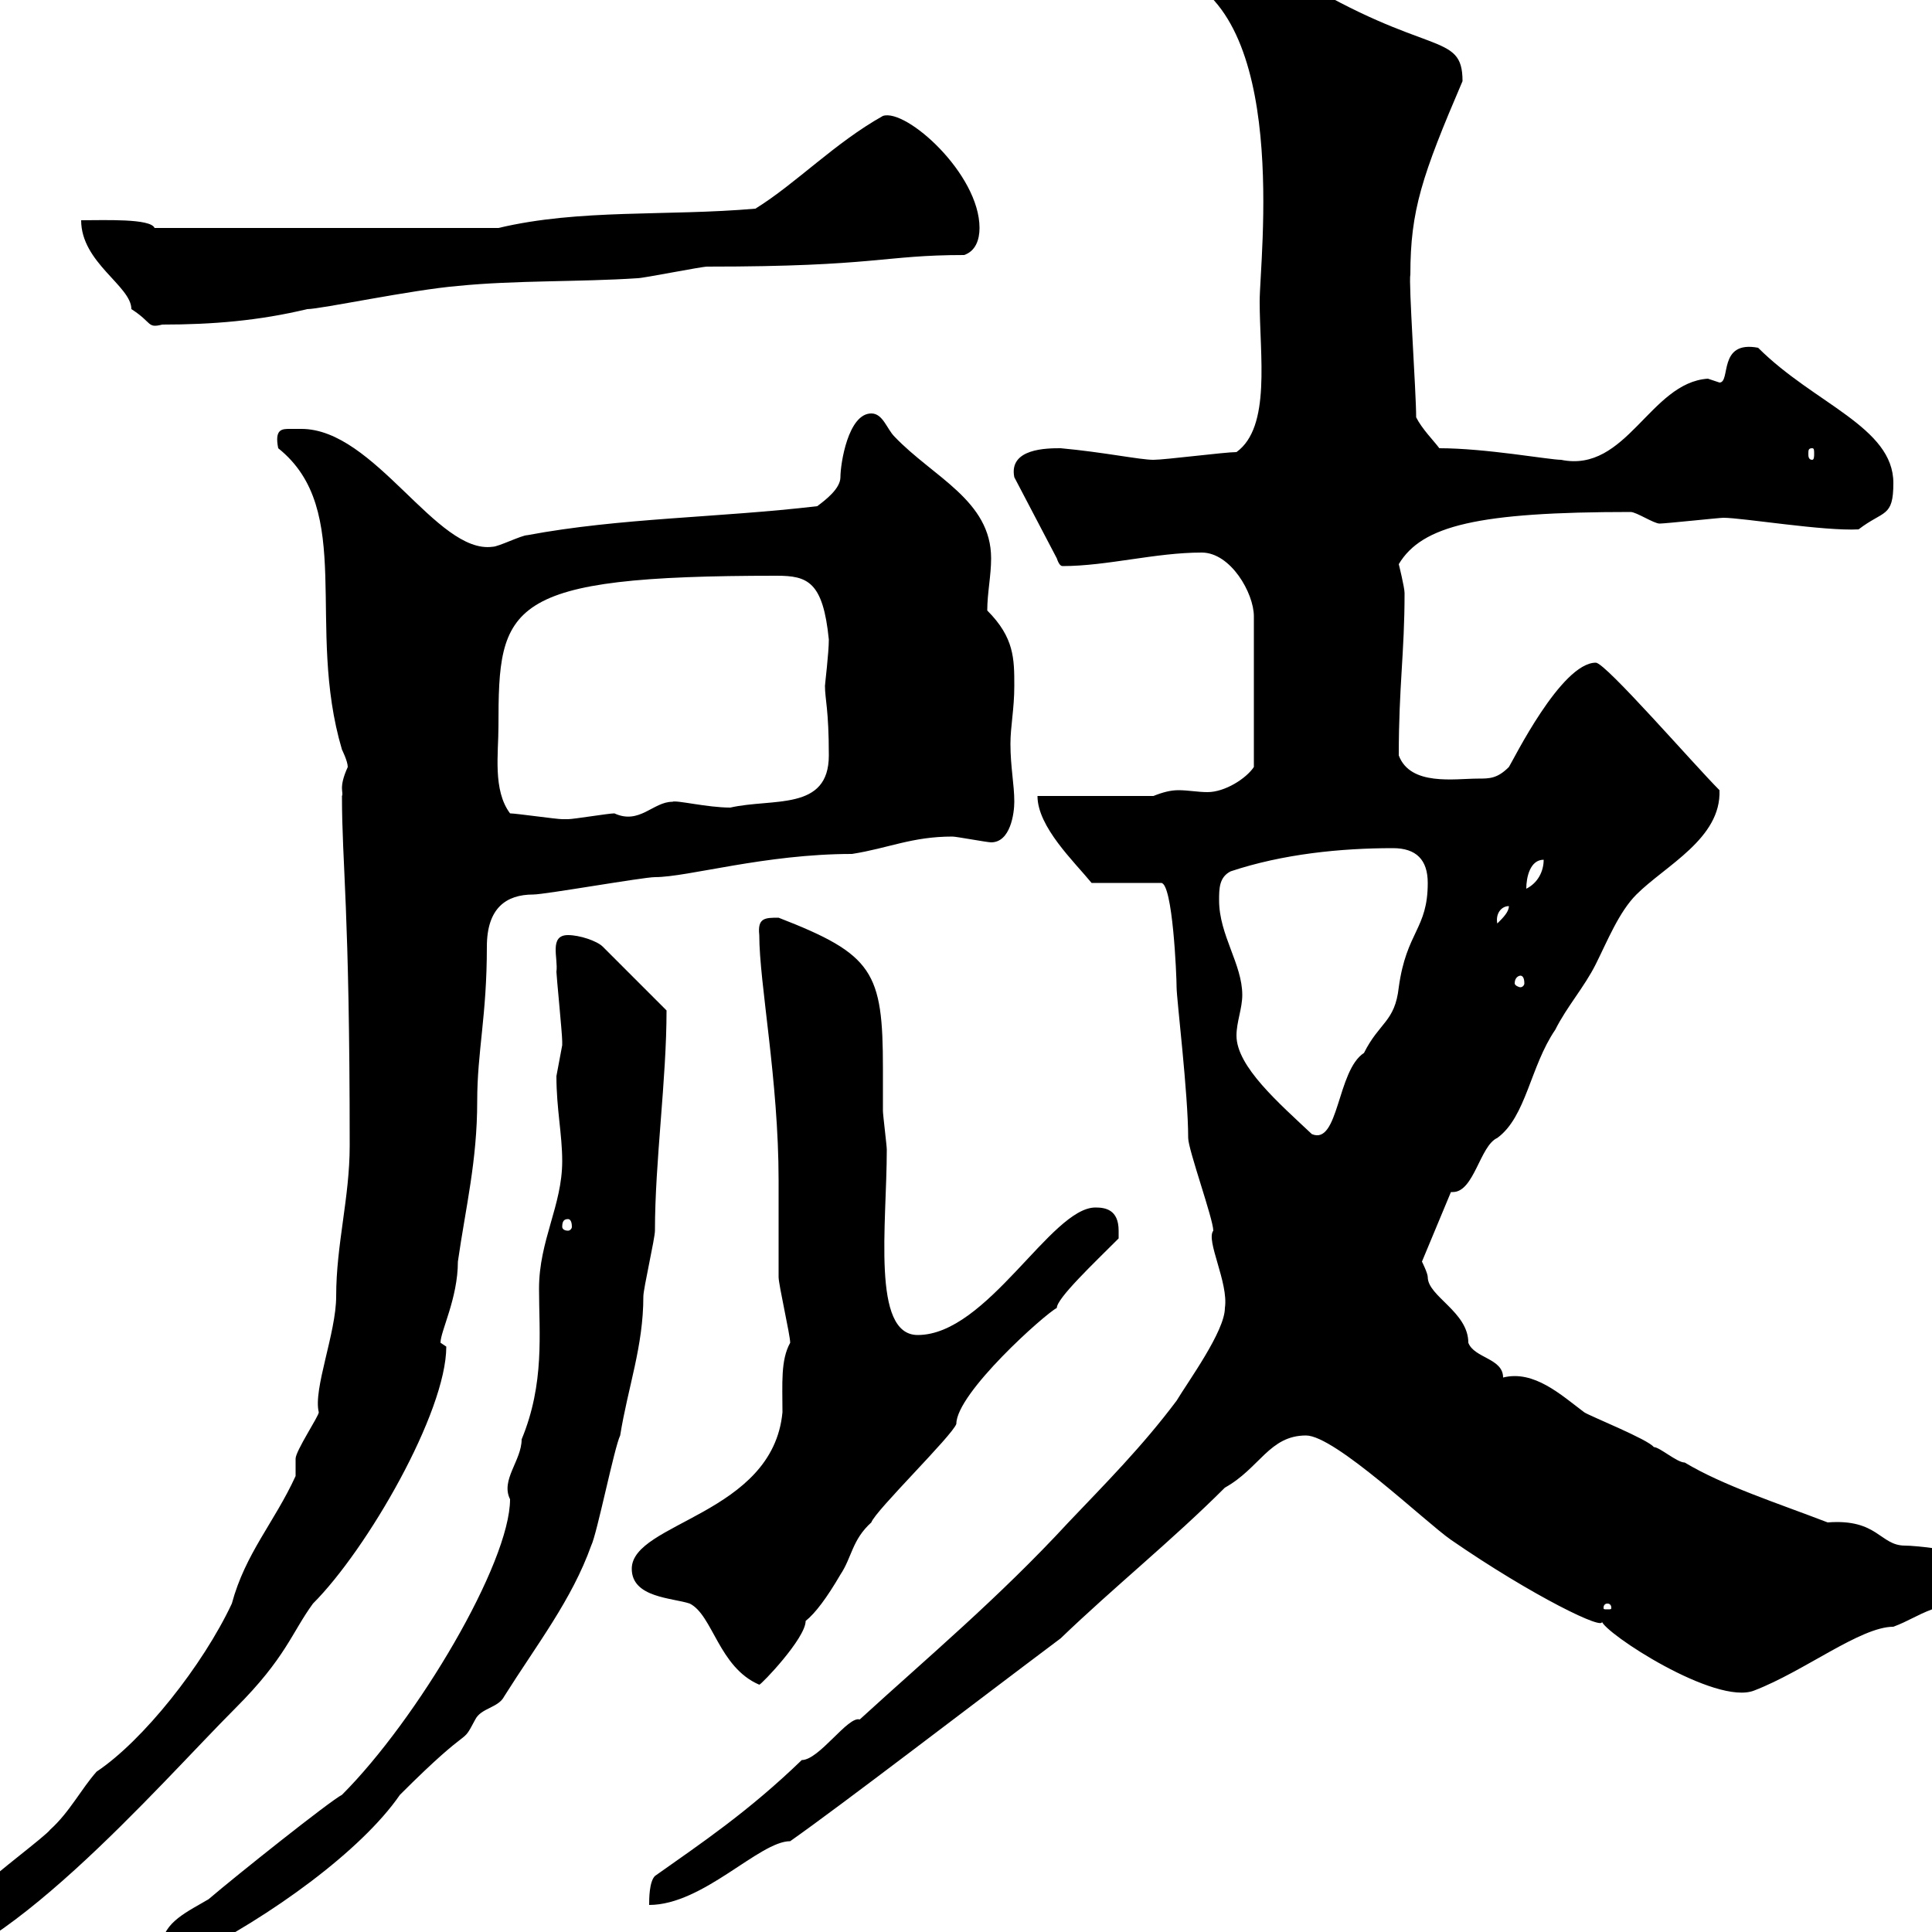 <svg xmlns="http://www.w3.org/2000/svg" xmlns:xlink="http://www.w3.org/1999/xlink" width="300" height="300"><path d="M45.90 229.20C42.60 236.40 38.10 241.20 36 249C31.50 258.60 22.20 270.30 15 275.10C12.60 277.80 10.80 281.40 7.80 284.10C7.20 285-1.20 291.30-1.80 292.20C-4.80 292.20-6.90 299.40-12 299.40C-15.60 303-16.80 303.90-16.20 306.60C-0.60 306.60 24.60 277.20 36.60 265.20C44.40 257.40 45.30 253.50 48.60 249C57 240.60 69.30 219.30 69.30 209.10C69.30 209.10 68.40 208.50 68.40 208.50C68.40 206.70 71.10 201.60 71.10 195.90C72.30 187.50 74.10 180.30 74.10 171C74.10 163.20 75.60 157.80 75.60 147C75.60 141 78.60 138.90 82.80 138.90C84.60 138.90 99.90 136.20 101.70 136.20C106.80 136.20 118.80 132.60 132.30 132.60C138 131.70 141.60 129.90 147.90 129.90C148.50 129.90 153.30 130.80 153.90 130.80C156.90 130.80 157.50 126.30 157.50 124.50C157.50 121.80 156.90 119.10 156.90 115.50C156.90 112.80 157.50 110.10 157.50 106.50C157.50 102.30 157.50 99 153.30 94.80C153.30 92.10 153.90 89.40 153.90 86.70C153.90 77.70 144.90 74.10 138.90 67.80C137.70 66.60 137.10 64.20 135.30 64.20C131.70 64.20 130.50 72 130.50 74.10C130.50 75.90 128.10 77.70 126.90 78.60C111.60 80.40 96.30 80.40 81.90 83.10C81 83.10 77.40 84.90 76.50 84.90C67.80 86.10 58.20 66.60 46.80 66.60C46.80 66.60 45.90 66.60 45 66.60C43.80 66.60 42.60 66.60 43.20 69.60C55.20 79.20 47.40 97.20 53.10 116.40C53.10 116.40 54 118.20 54 119.10C52.50 122.40 53.40 123 53.10 123.60C53.10 134.40 54.30 140.70 54.30 177.90C54.30 186 52.20 193.20 52.20 201.30C52.20 207 48.60 215.70 49.50 219.30C49.50 219.90 45.90 225.30 45.90 226.50C45.90 226.50 45.90 229.20 45.90 229.20ZM25.20 302.10C25.20 304.20 27.30 303.90 29.40 303.90C42 297.60 56.10 287.40 62.10 278.70C73.80 267 71.40 271.50 73.80 267C74.70 265.20 77.40 265.20 78.30 263.40C83.40 255.30 88.80 248.40 91.80 240C92.70 238.20 95.40 224.70 96.30 222.90C97.50 215.40 99.90 209.10 99.90 201.30C99.90 200.10 101.70 192.30 101.70 191.10C101.70 180.30 103.50 167.70 103.50 156.90L93.60 147C92.70 146.10 90 145.20 88.20 145.20C85.20 145.20 86.70 148.80 86.40 150.90C86.40 151.50 87.30 160.50 87.30 161.70C87.30 161.70 87.30 161.70 87.30 162.30C87.30 162.30 86.40 167.10 86.40 167.10C86.40 172.20 87.30 176.10 87.30 180.30C87.30 187.20 83.70 192.60 83.70 200.10C83.70 207 84.60 214.80 81 223.50C81 226.80 77.70 229.80 79.20 232.80C79.20 242.70 64.80 267 53.10 278.70C51.30 279.60 36.60 291.30 32.40 294.90C29.40 296.70 25.20 298.50 25.20 302.10ZM190.20 203.10C190.20 206.70 184.50 214.50 182.70 217.50C177.30 224.70 171.60 230.40 165.90 236.40C155.10 248.10 144 257.40 133.50 267C131.70 266.40 127.20 273.30 124.50 273.30C116.10 281.40 108.90 286.20 101.70 291.30C100.80 292.20 100.80 294.90 100.80 295.80C109.20 295.80 117.90 285.90 122.70 285.90C130.80 280.20 150.30 265.20 164.70 254.40C172.80 246.60 182.10 239.10 190.20 231C195.60 228 197.10 222.90 202.80 222.90C207.30 222.90 221.40 236.40 225.30 239.10C237.90 247.80 249.60 253.50 248.70 251.70C249 253.50 266.40 264.90 272.40 262.50C280.20 259.50 288.90 252.60 294 252.60C296.40 251.70 297.60 250.80 300 249.90C301.80 249.90 316.20 249.90 316.20 245.40C316.20 242.40 299.10 240 295.80 240C291.90 240 291.60 235.80 283.80 236.40C276 233.40 267.60 230.70 261.60 227.10C260.40 227.10 257.70 224.70 256.80 224.70C255.90 223.50 246.90 219.90 246 219.30C242.40 216.60 238.20 212.70 233.40 213.90C233.40 210.90 228.90 210.90 228 208.50C228 203.70 221.70 201.30 221.70 198.30C221.70 197.70 220.80 195.90 220.80 195.90L225.30 185.10C225.30 185.10 225.60 185.10 225.60 185.10C228.90 185.10 229.80 177.90 232.50 176.70C237 173.40 237.60 165.60 241.50 159.90C243.30 156.30 246 153.30 247.80 149.70C249.60 146.10 251.40 141.60 254.10 138.90C258.60 134.40 267.30 130.20 267 122.70C263.10 118.80 249.30 102.90 247.80 102.90C242.40 102.90 234.90 118.20 234.30 119.10C232.50 120.90 231.30 120.90 229.50 120.90C225.90 120.90 219 122.10 217.20 117.30C217.20 106.50 218.10 101.40 218.10 92.10C218.10 91.20 217.20 87.60 217.20 87.60C220.80 81.60 229.50 79.50 253.20 79.50C254.10 79.50 256.80 81.30 257.70 81.30C258.60 81.30 267 80.40 267.60 80.40C270.60 80.40 283.20 82.50 288.60 82.20C292.50 79.20 294 80.40 294 75C294 66.30 281.70 62.70 273 54C266.70 52.80 268.80 59.40 267 59.40C267 59.40 265.20 58.80 265.20 58.80C256.20 59.40 252.60 73.50 242.40 71.40C240.60 71.40 230.70 69.60 223.50 69.60C222.60 68.40 220.80 66.60 219.90 64.80C219.90 60.90 218.70 43.80 219 42.60C219 32.70 220.80 27.30 227.10 12.60C227.10 4.80 221.70 9 201-3.60C195.30-3.60 187.80-7.50 187.50-7.20C186.60-7.20 182.70-7.20 182.10-7.20L182.10-4.20C200.40 1.80 195.60 40.20 195.60 46.80C195.60 55.20 197.40 66.30 192 70.20C190.20 70.20 180.90 71.40 179.10 71.40C177 71.40 171.30 70.20 164.70 69.60C162.60 69.60 156.60 69.60 157.50 74.10L164.10 86.70C164.40 87.60 164.70 87.90 165 87.90C171.90 87.90 179.40 85.80 186.60 85.80C191.10 85.80 194.70 92.10 194.70 95.70L194.70 119.10C193.50 120.90 190.20 123 187.50 123C186 123 184.50 122.70 183 122.70C181.80 122.70 180.60 123 179.10 123.60L161.10 123.60C161.10 128.40 166.80 133.80 169.50 137.10L180.30 137.10C182.10 137.10 182.70 151.50 182.70 153.30C182.70 155.10 184.50 169.80 184.50 176.70C184.50 178.50 188.40 189.30 188.40 191.10C187.20 192.60 190.80 199.20 190.20 203.10ZM98.10 243.60C98.10 248.10 104.40 248.10 107.10 249C110.70 250.80 111.60 258.90 117.90 261.60C118.20 261.60 125.10 254.40 125.10 251.70C126.60 250.50 128.40 248.10 130.50 244.50C132.30 241.80 132.30 239.10 135.30 236.40C135.90 234.60 147.90 222.90 148.50 221.10C148.50 216.30 162.30 204 164.10 203.10C164.10 201.60 169.80 196.20 173.70 192.30C173.70 192.30 173.70 192.30 173.70 191.10C173.70 187.80 171.60 187.50 170.10 187.50C163.20 187.50 153.30 207.30 142.50 207.30C135.30 207.30 137.70 190.20 137.70 178.50C137.70 177.90 137.10 173.10 137.10 172.50C137.10 171 137.10 168.60 137.10 165.90C137.10 150.90 135.60 148.20 120.90 142.50C118.80 142.50 117.60 142.50 117.90 145.20C117.90 152.70 120.90 167.70 120.90 183.30C120.90 185.10 120.90 196.50 120.90 198.30C120.90 199.50 122.70 207.30 122.70 208.50C121.20 211.20 121.50 214.80 121.50 219.30C120 235.20 98.10 236.40 98.10 243.60ZM249.60 249C250.20 249 250.20 249.60 250.20 249.60C250.20 249.90 250.20 249.90 249.60 249.90C249 249.90 249 249.90 249 249.60C249 249.60 249 249 249.60 249ZM88.20 189.30C88.50 189.30 88.80 189.60 88.80 190.50C88.80 190.80 88.50 191.10 88.20 191.10C87.60 191.10 87.30 190.80 87.30 190.50C87.30 189.60 87.60 189.30 88.20 189.30ZM189.30 139.80C189.30 138 189.30 136.20 191.10 135.30C199.20 132.60 208.20 131.70 216.30 131.70C219.90 131.70 221.70 133.50 221.70 137.10C221.70 144.30 218.40 144.60 217.20 153.30C216.60 158.70 214.20 158.70 211.80 163.50C207.60 166.20 207.90 177.90 203.70 176.10C198.60 171.30 192 165.60 192 160.80C192 158.70 192.90 156.60 192.90 154.50C192.90 149.70 189.30 145.20 189.30 139.80ZM236.10 151.50C236.40 151.50 236.70 151.80 236.70 152.70C236.70 153 236.40 153.30 236.10 153.30C235.80 153.30 235.20 153 235.20 152.70C235.20 151.80 235.80 151.50 236.10 151.50ZM234.30 140.70C234.30 141.60 233.40 142.50 232.50 143.40C232.20 141.90 233.10 140.70 234.30 140.70ZM239.70 133.50C239.70 135.30 238.80 137.10 237 138C237 136.20 237.60 133.50 239.70 133.50ZM79.20 126.30C76.50 122.70 77.40 117 77.40 112.80C77.40 93.90 78.30 89.40 120.60 89.40C125.40 89.40 127.80 90.30 128.70 99.30C128.70 101.40 128.10 106.20 128.10 106.50C128.10 108.60 128.70 110.10 128.70 117.30C128.70 126 120 123.90 113.40 125.40C109.80 125.40 105 124.20 104.40 124.50C101.40 124.50 99.30 128.10 95.40 126.30C94.50 126.30 89.10 127.20 88.20 127.20C87.30 127.20 87.30 127.20 87.30 127.20C86.40 127.20 80.10 126.30 79.20 126.30ZM281.40 69.60C281.70 69.60 281.70 69.90 281.70 70.50C281.70 70.80 281.70 71.40 281.40 71.40C280.80 71.40 280.80 70.80 280.80 70.50C280.80 69.90 280.80 69.60 281.40 69.60ZM12.60 34.20C12.60 40.80 20.40 44.40 20.40 48C23.70 50.10 22.80 51 25.20 50.40C33 50.40 40.20 49.80 47.70 48C49.80 48 63.90 45 71.10 44.40C80.10 43.50 90 43.80 99 43.20C99.90 43.20 108.90 41.40 109.80 41.40C136.20 41.40 137.10 39.60 149.70 39.60C151.50 39 152.10 37.20 152.10 35.40C152.10 27 140.70 16.80 137.10 18C129.60 22.20 123.60 28.50 117.30 32.40C103.50 33.60 90 32.40 77.40 35.40L24 35.40C23.40 33.90 16.20 34.20 12.60 34.20Z"/></svg>